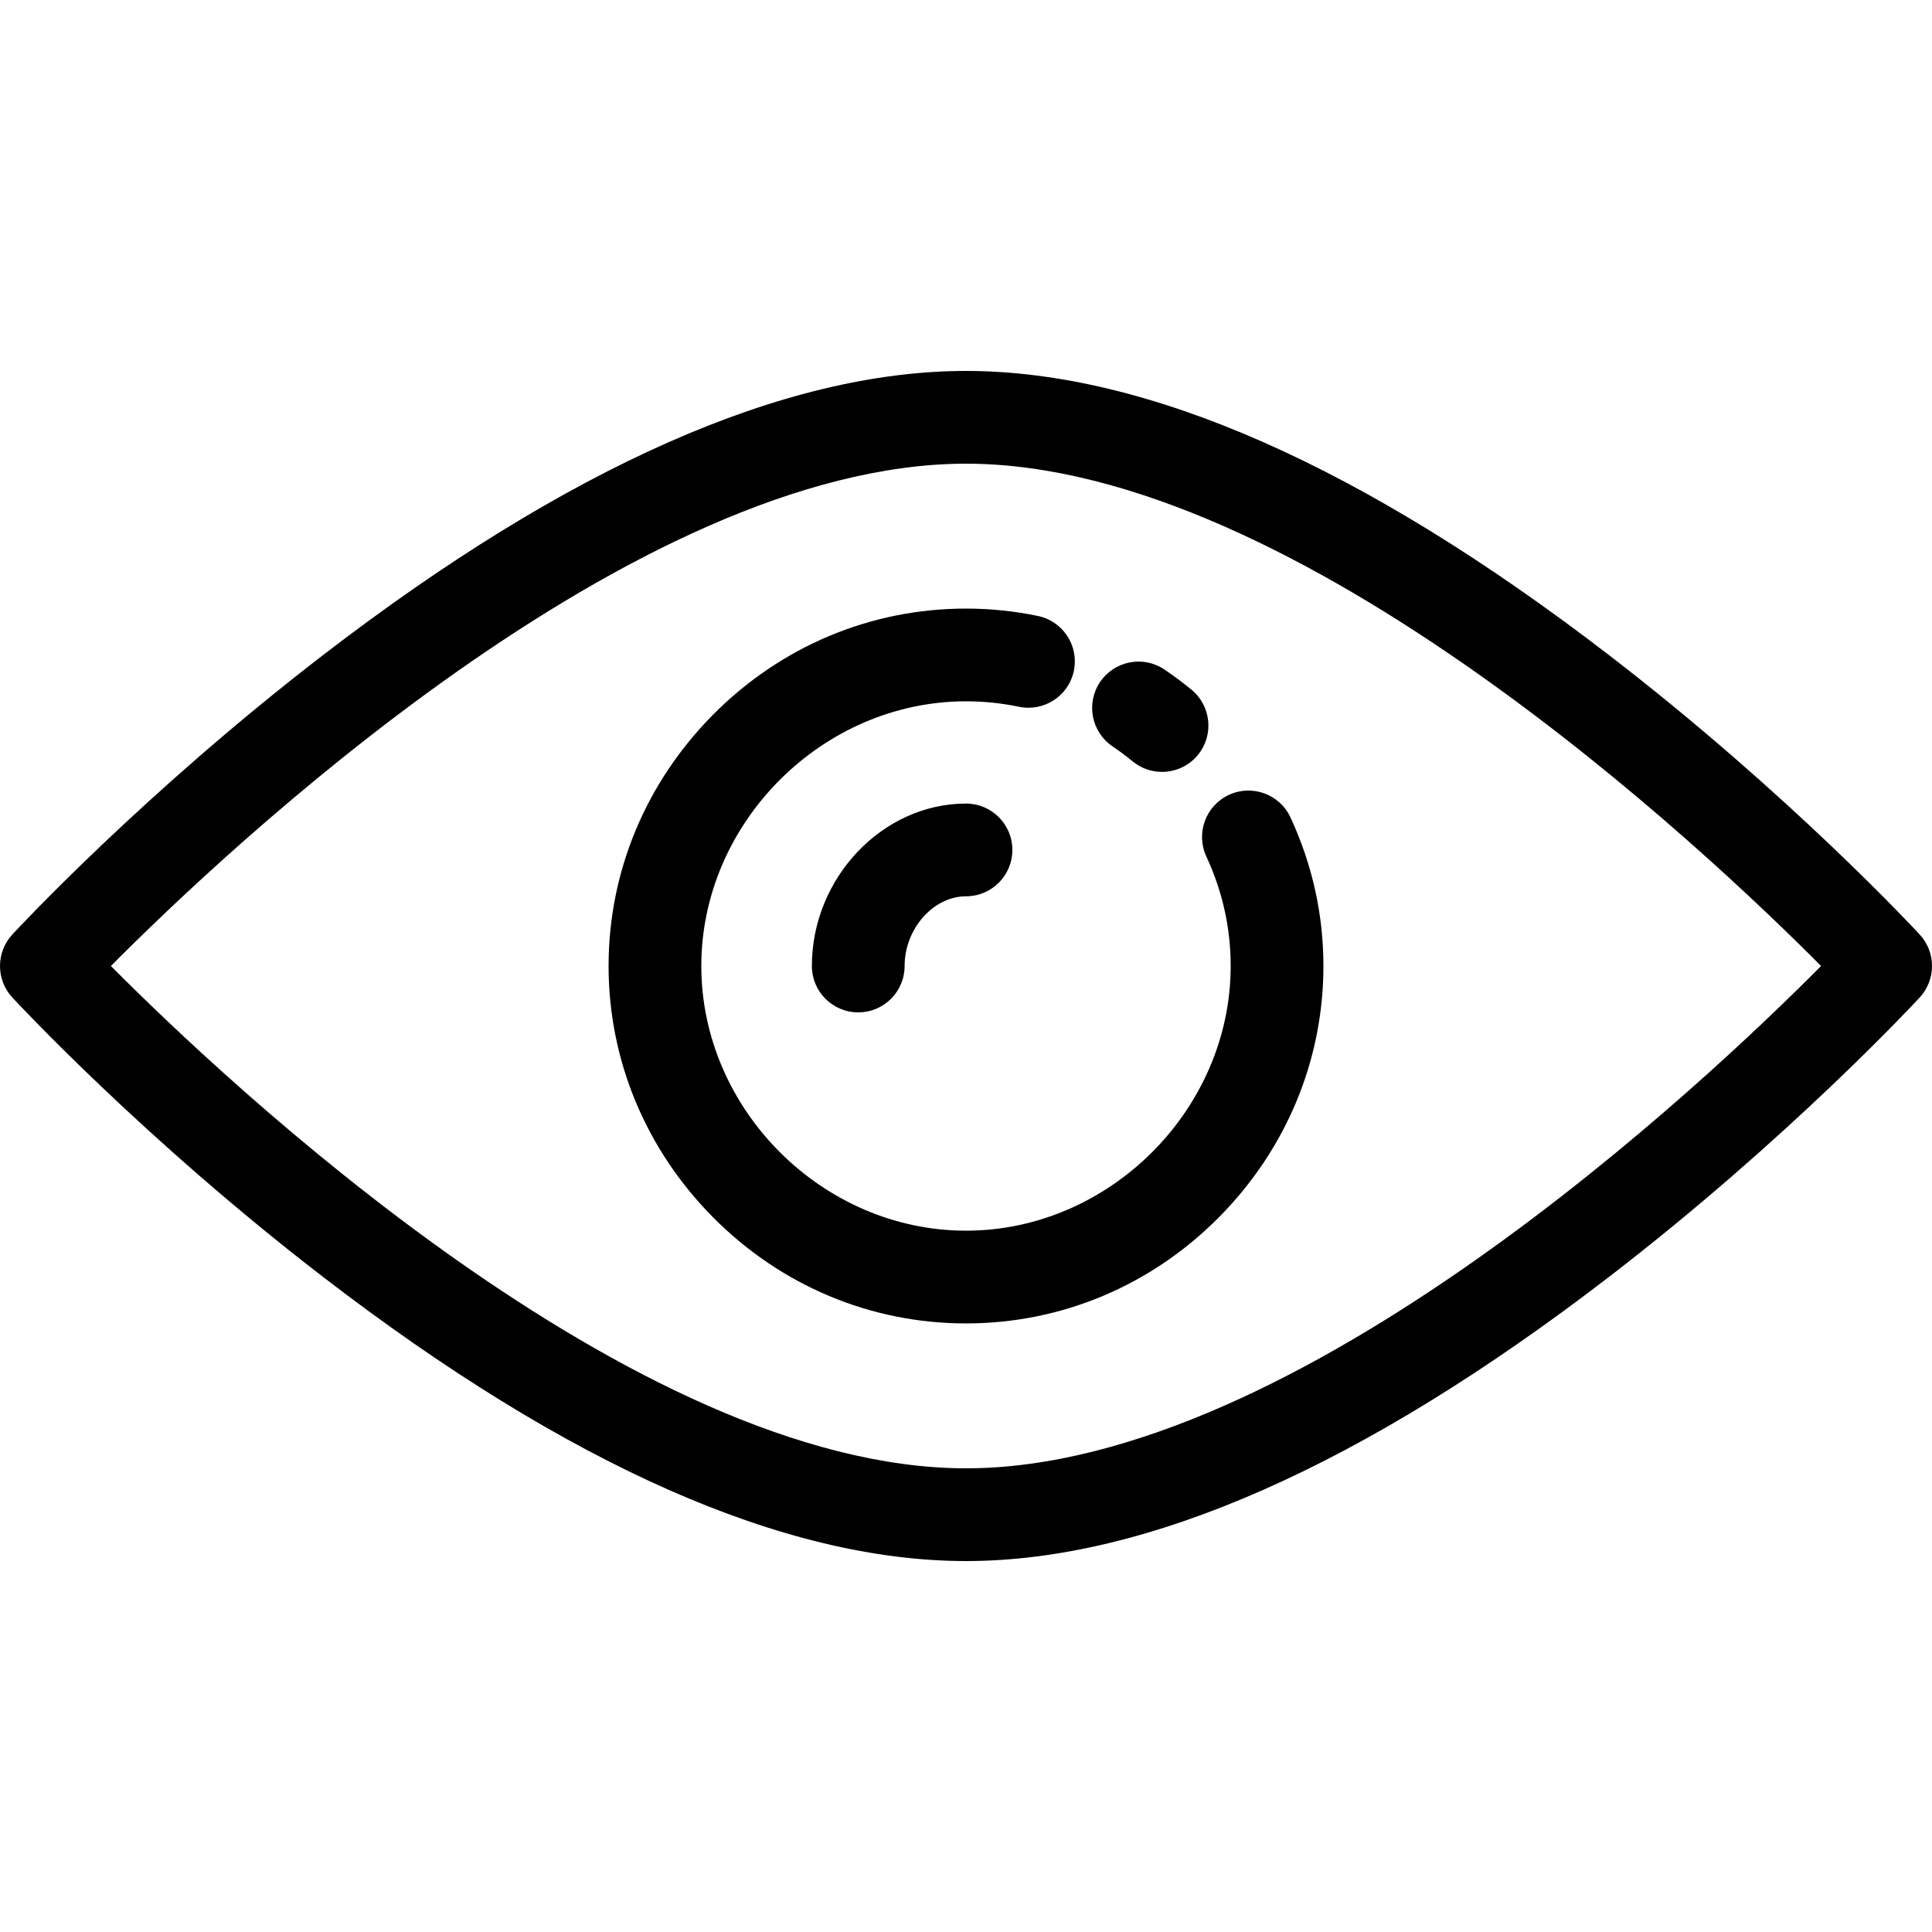 <svg xmlns="http://www.w3.org/2000/svg" fill="none" viewBox="0 0 40 40" height="40" width="40">
<g clip-path="url(#clip0_5437_148)">
<path fill="black" d="M20 32.32C16.243 32.32 11.765 30.342 6.693 26.441C2.979 23.584 0.365 20.77 0.255 20.652C-0.085 20.284 -0.085 19.716 0.255 19.348C0.364 19.23 2.979 16.416 6.693 13.559C11.765 9.658 16.243 7.68 20 7.68C23.758 7.68 28.235 9.658 33.307 13.559C37.022 16.416 39.636 19.23 39.745 19.348C40.085 19.716 40.085 20.284 39.745 20.652C39.636 20.77 37.022 23.584 33.307 26.441C28.234 30.342 23.758 32.32 20 32.32ZM2.296 20C4.652 22.371 13.133 30.4 20 30.4C26.874 30.4 35.349 22.373 37.703 20C35.348 17.628 26.867 9.6 20 9.6C13.126 9.6 4.651 17.628 2.296 20Z"></path>
<path fill="black" d="M20 27.4C18.027 27.4 16.166 26.619 14.761 25.201C13.367 23.794 12.6 21.947 12.6 20C12.6 18.052 13.367 16.206 14.761 14.799C16.166 13.381 18.027 12.6 20 12.6C20.5 12.6 21.001 12.651 21.489 12.753C22.008 12.861 22.341 13.369 22.233 13.888C22.126 14.407 21.617 14.74 21.098 14.633C20.739 14.558 20.369 14.52 20 14.52C17.029 14.52 14.52 17.029 14.52 20C14.52 22.971 17.029 25.48 20 25.48C22.97 25.48 25.48 22.971 25.48 20C25.48 19.215 25.31 18.452 24.976 17.733C24.753 17.252 24.962 16.681 25.443 16.457C25.924 16.234 26.495 16.443 26.718 16.924C27.17 17.899 27.4 18.934 27.4 20C27.4 21.947 26.632 23.794 25.238 25.201C23.833 26.619 21.972 27.4 20 27.4Z"></path>
<path fill="black" d="M24.058 15.981C23.844 15.981 23.628 15.91 23.45 15.763C23.316 15.653 23.176 15.549 23.034 15.453C22.595 15.156 22.479 14.559 22.776 14.12C23.073 13.681 23.67 13.565 24.109 13.862C24.301 13.992 24.489 14.132 24.668 14.279C25.078 14.616 25.137 15.221 24.801 15.63C24.611 15.861 24.336 15.981 24.058 15.981Z"></path>
<path fill="black" d="M17.769 20.96C17.238 20.96 16.809 20.53 16.809 20C16.809 18.177 18.27 16.637 20 16.637C20.53 16.637 20.96 17.067 20.96 17.597C20.96 18.127 20.53 18.557 20 18.557C19.323 18.557 18.729 19.231 18.729 20C18.729 20.53 18.299 20.96 17.769 20.96Z"></path>
</g>
<defs>
<clipPath id="clip0_5437_148">
<rect fill="white" height="40" width="40"></rect>
</clipPath>
</defs>
</svg>
